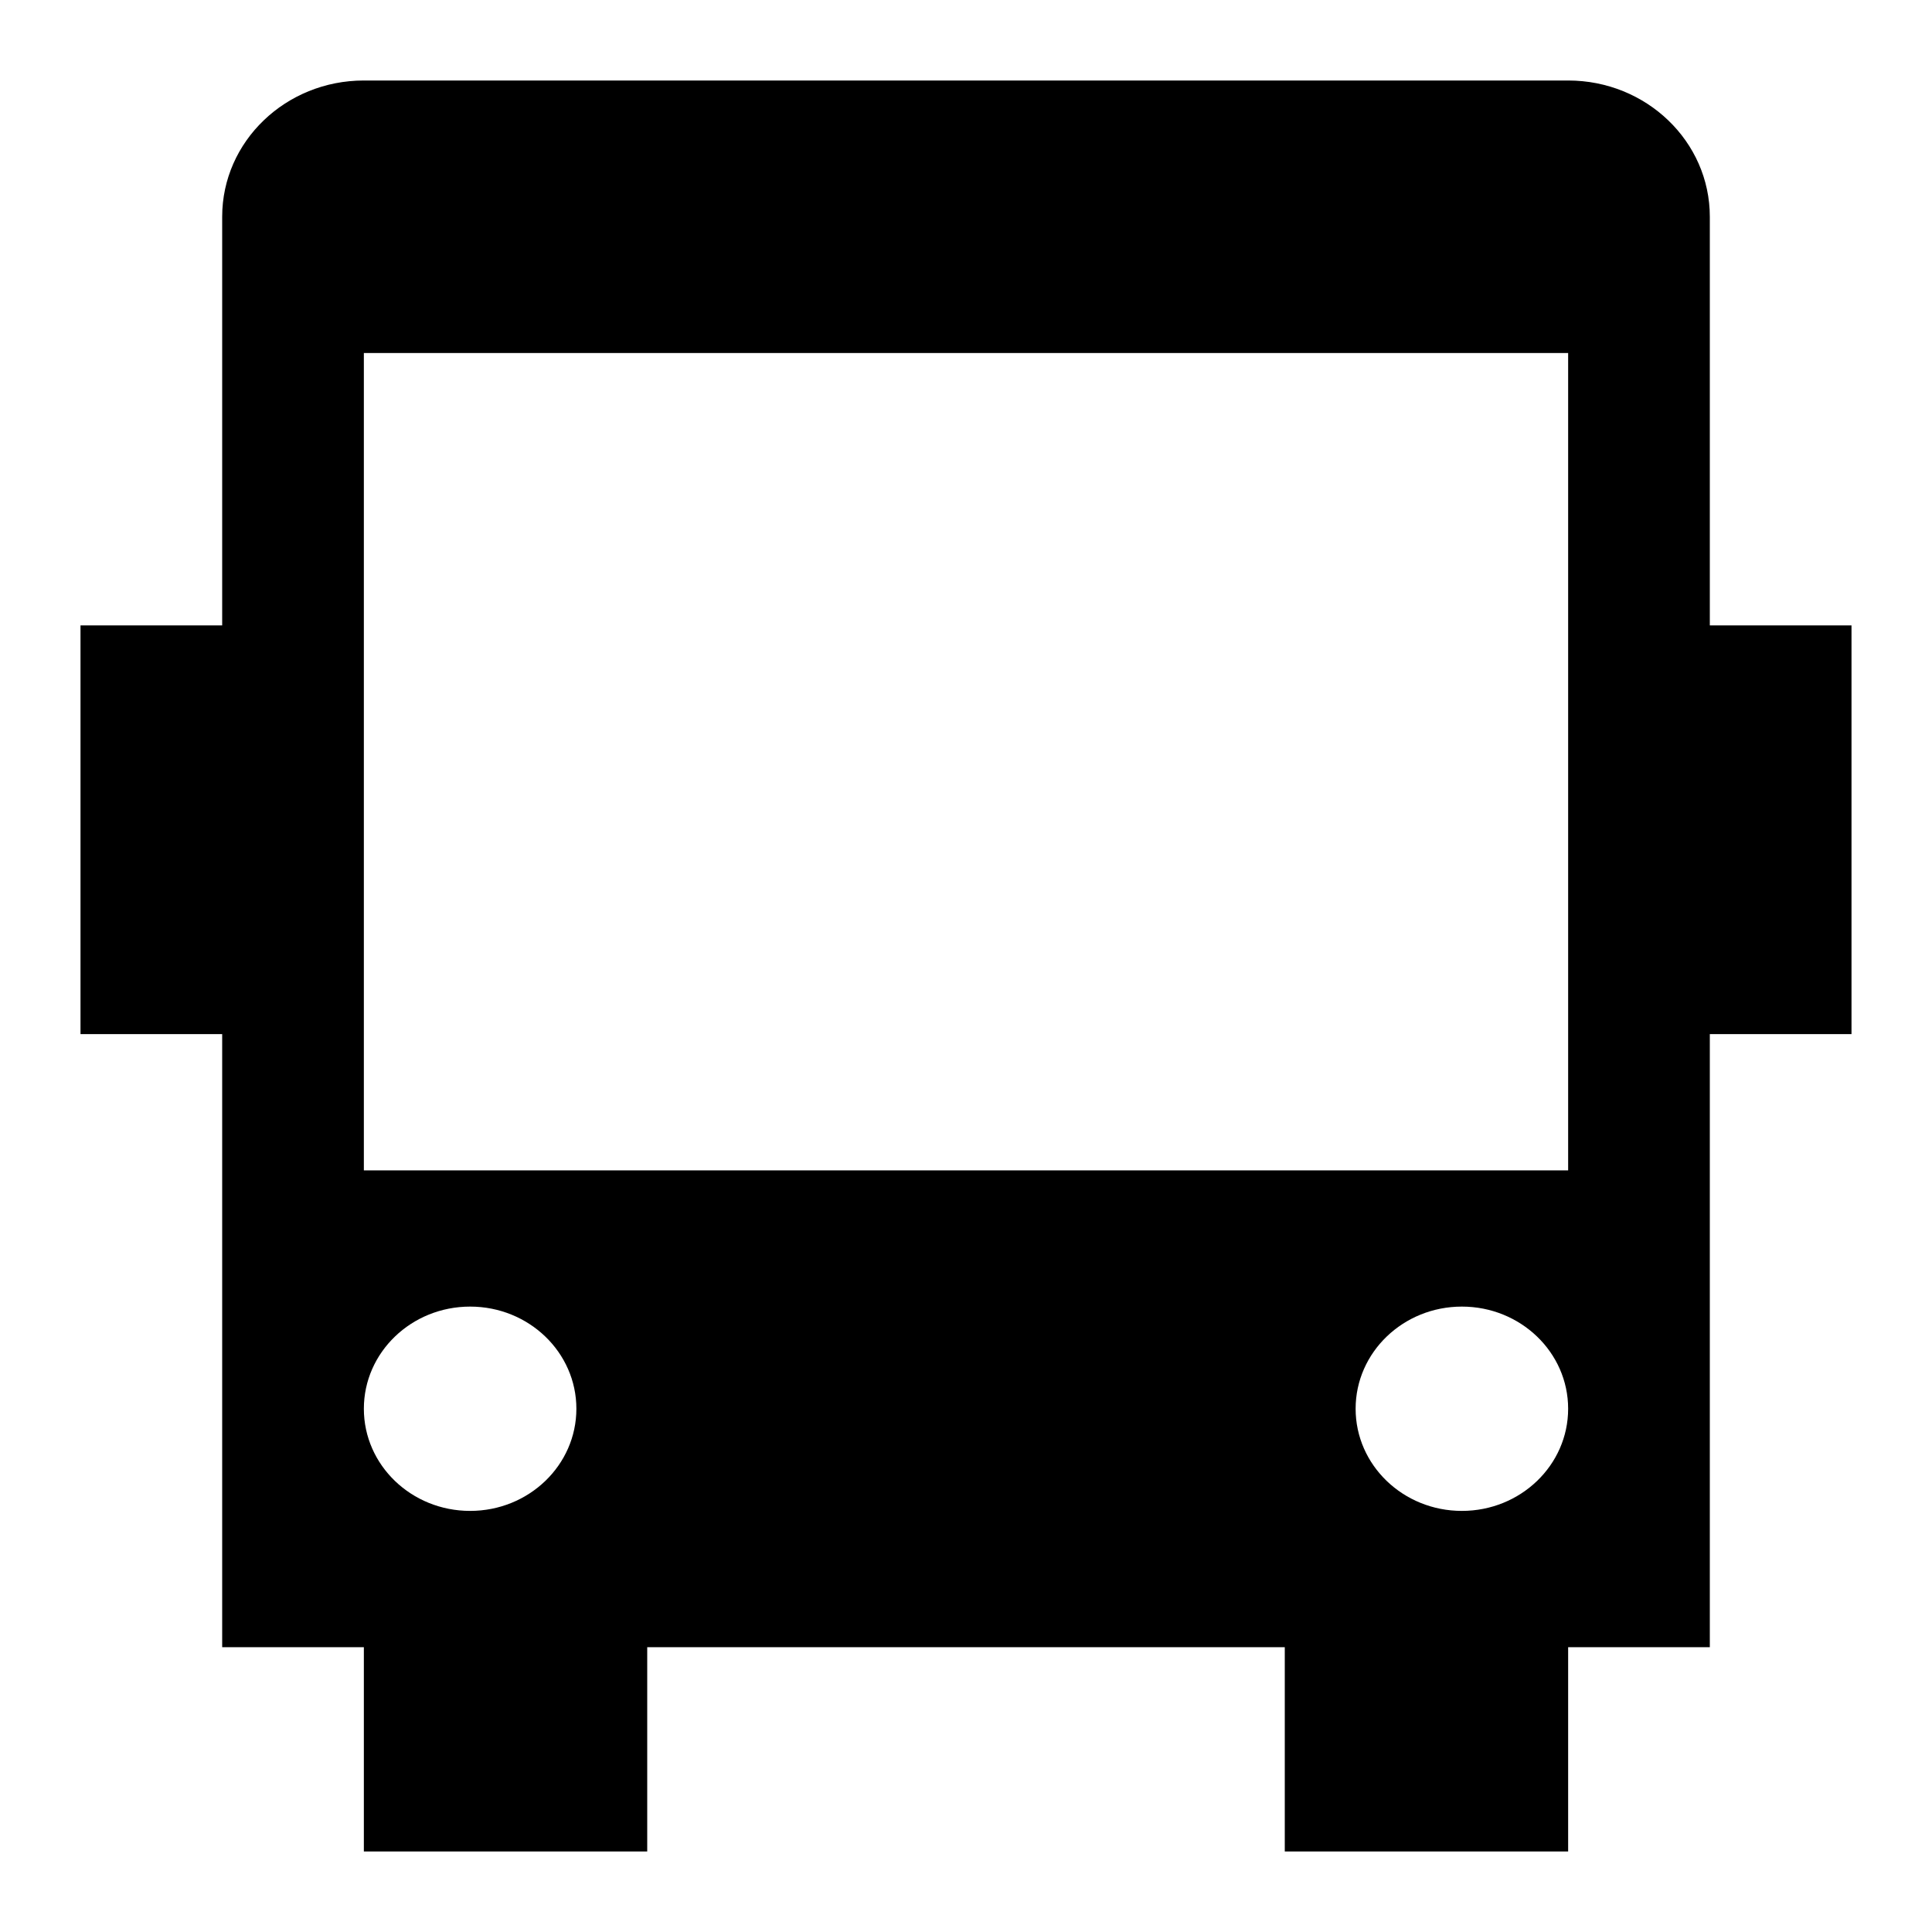 <svg width="24" height="24" viewBox="0 0 24 24" fill="none" xmlns="http://www.w3.org/2000/svg">
<path fill-rule="evenodd" clip-rule="evenodd" d="M21.24 12.846V20.462H2.76V12.846H1V7.769H2.76V2.692C2.76 1.758 3.548 1 4.52 1H19.48C20.452 1 21.24 1.758 21.24 2.692V7.769H23V12.846H21.24ZM5.84 18.769C6.569 18.769 7.16 18.201 7.16 17.5C7.16 16.799 6.569 16.231 5.84 16.231C5.111 16.231 4.52 16.799 4.52 17.5C4.52 18.201 5.111 18.769 5.84 18.769ZM18.16 18.769C18.889 18.769 19.48 18.201 19.48 17.5C19.48 16.799 18.889 16.231 18.16 16.231C17.431 16.231 16.84 16.799 16.84 17.5C16.84 18.201 17.431 18.769 18.16 18.769ZM4.52 20.462H8.04V23H4.52V20.462ZM15.96 20.462H19.48V23H15.96V20.462ZM4.52 14.539H19.48V4.385H4.52V14.539Z" fill="black"/>
</svg>
